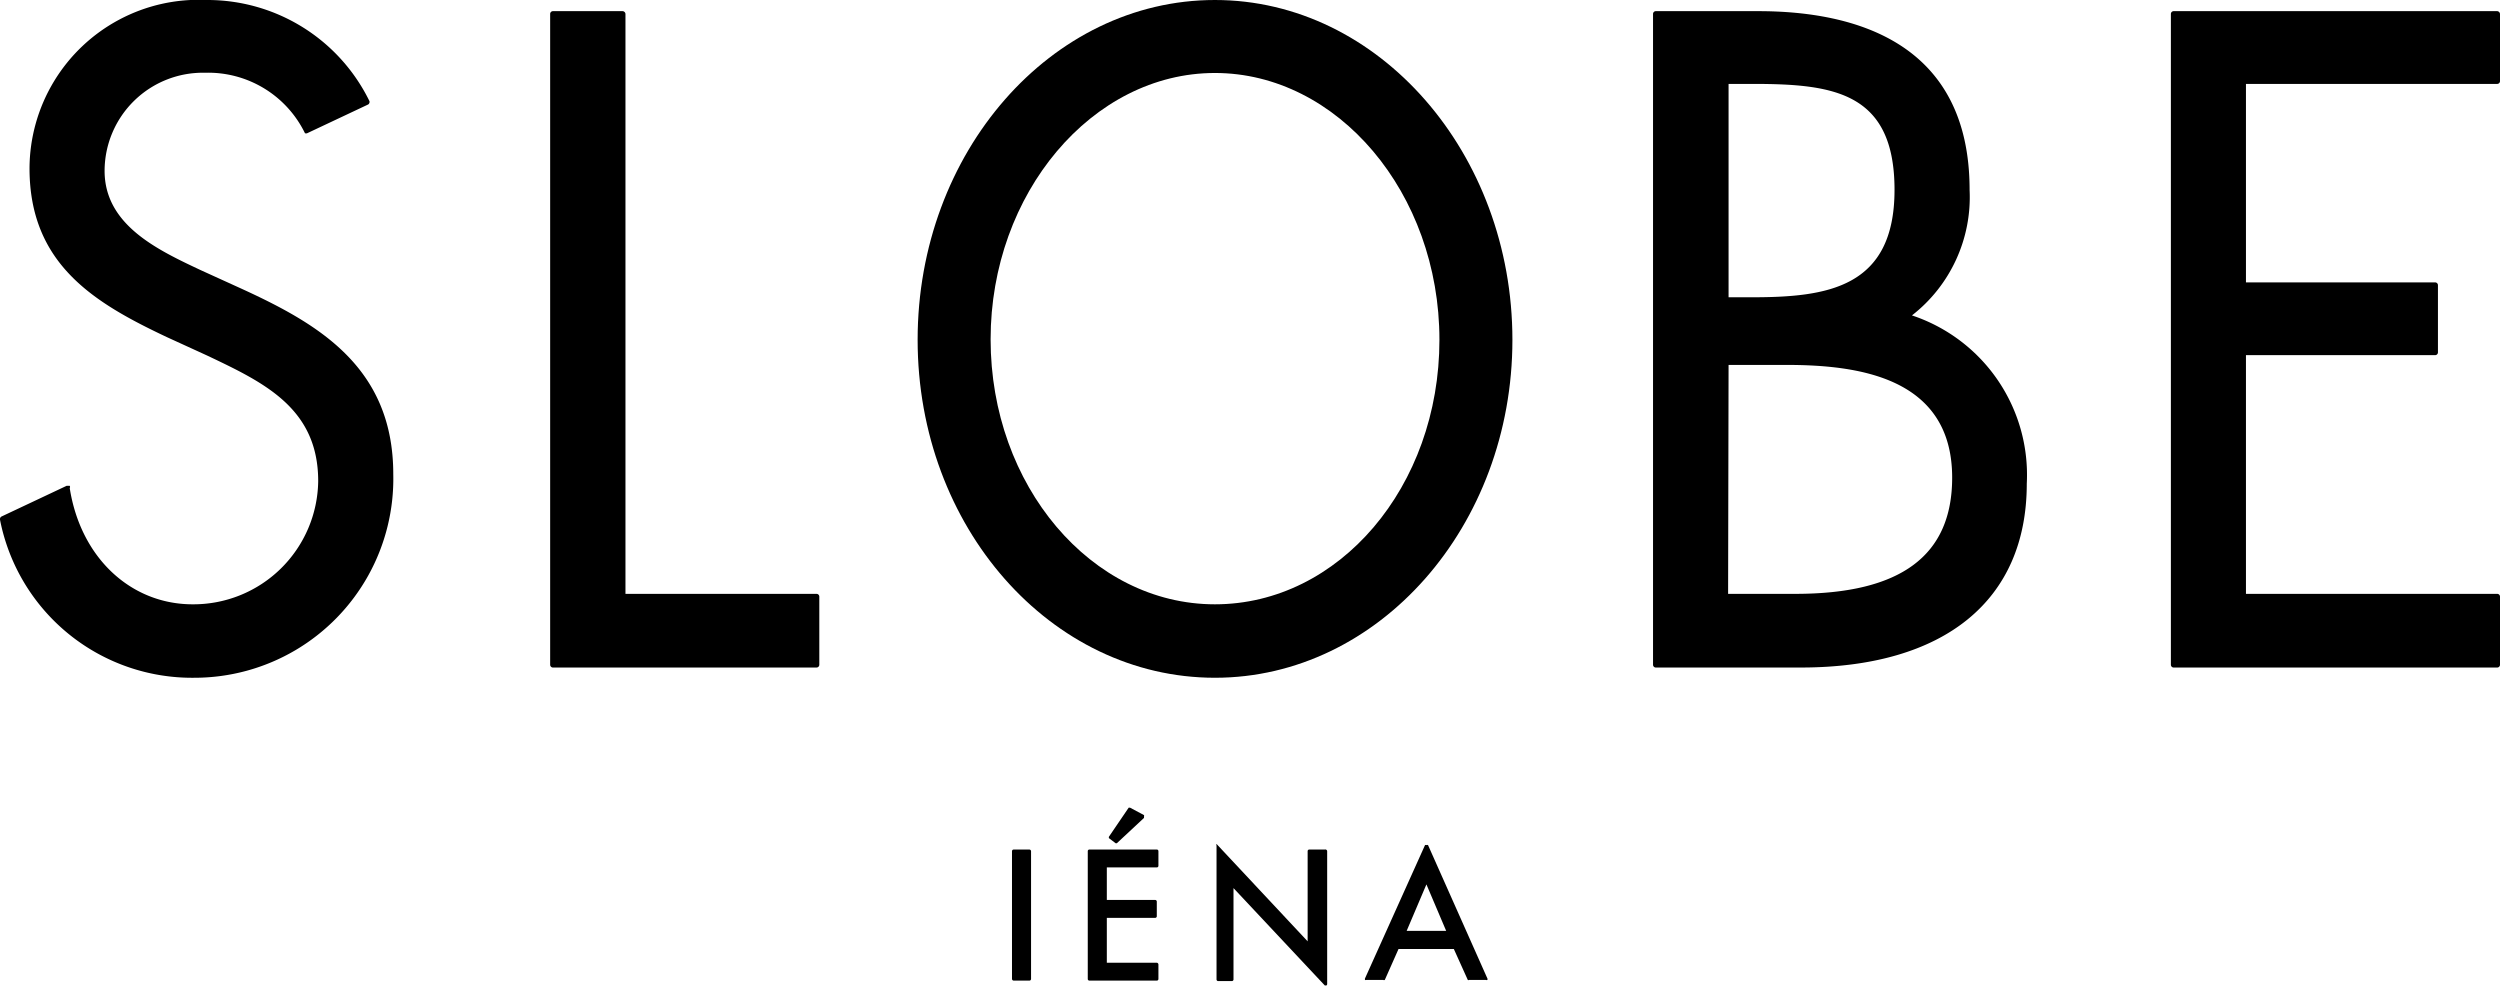 <svg xmlns="http://www.w3.org/2000/svg" viewBox="0 0 107.56 42.42"><g id="レイヤー_2" data-name="レイヤー 2"><g id="WOMEN"><g id="SLOBE"><rect x="43.54" y="36.55" width="0.82" height="5.64" rx="0.07"/><path d="M48,36.28h0l.05,0,1.17-1.09a0,0,0,0,0,0-.06.09.09,0,0,0,0-.06l-.6-.32h0l-.06,0L47.71,36a.14.14,0,0,0,0,.06.1.1,0,0,0,0,0Z"/><path d="M49.77,36.55h-2.9a.07.07,0,0,0-.07.07v5.5a.07.07,0,0,0,.07.07h2.9a.07.07,0,0,0,.07-.07V41.5a.08.08,0,0,0-.07-.08H47.62V39.49H49.7a.07.07,0,0,0,.07-.07v-.63a.07.07,0,0,0-.07-.07H47.62v-1.4h2.15a.07.07,0,0,0,.07-.07v-.63A.07.07,0,0,0,49.77,36.55Z"/><path d="M57,36.55h-.67a.07.07,0,0,0-.07.07V40.5l-3.92-4.19,0,0h0a.08.08,0,0,0,0,.07v5.76a.07.07,0,0,0,.07.07H53a.07.07,0,0,0,.07-.07V38.21L57,42.4l.05,0h0s.05,0,.05-.07V36.62A.08.08,0,0,0,57,36.55Z"/><path d="M61.44,36.36a.08.08,0,0,0-.07,0,.07.07,0,0,0-.06,0l-2.58,5.73a.09.09,0,0,0,0,.07.07.07,0,0,0,.06,0h.72a.07.07,0,0,0,.07,0l.59-1.33h2.38l.6,1.33a.05.05,0,0,0,.06,0h.72a.06.06,0,0,0,.06,0,.06.06,0,0,0,0-.07Zm-.92,3.69.85-2,.85,2Z"/><path d="M35.13,25.55H26.91V.6a.13.13,0,0,0-.12-.12h-3a.12.12,0,0,0-.12.12v28a.12.12,0,0,0,.12.12H35.13a.12.12,0,0,0,.12-.12V25.67A.12.12,0,0,0,35.13,25.55Z"/><path d="M82.26,13.57a6.45,6.45,0,0,0,2.48-5.4c0-6.35-4.94-7.69-9.09-7.69H71.24a.12.12,0,0,0-.12.12v28a.12.12,0,0,0,.12.12h6.23c6.18,0,9.73-2.88,9.73-7.91A7.23,7.23,0,0,0,82.26,13.57Zm-6.89-.78h-1V3.61H75.4c3.47,0,6.11.34,6.11,4.56S78.61,12.79,75.37,12.79Zm-1,2.91h2.48c3.06,0,7.14.51,7.14,4.85,0,3.36-2.21,5-6.75,5H74.35Z"/><path d="M107.44,3.61a.12.12,0,0,0,.12-.12V.6a.13.13,0,0,0-.12-.12H93.52A.12.12,0,0,0,93.4.6v28a.12.12,0,0,0,.12.12h13.92a.12.12,0,0,0,.12-.12V25.67a.12.12,0,0,0-.12-.12H96.63V15.28h8.14a.12.12,0,0,0,.12-.12V12.27a.12.12,0,0,0-.12-.12H96.63V3.61Z"/><path d="M10.41,12.43l-1.78-.81C6.78,10.75,4.5,9.68,4.5,7.35A4.23,4.23,0,0,1,8.83,3.13a4.63,4.63,0,0,1,4.29,2.6.12.12,0,0,0,.1,0h0l2.61-1.23a.11.11,0,0,0,.06-.07.1.1,0,0,0,0-.09A7.76,7.76,0,0,0,8.9,0,7.28,7.28,0,0,0,1.27,7.24c0,4.13,2.79,5.79,5.9,7.26l1.64.75.13.06c2.44,1.16,4.75,2.26,4.75,5.39A5.37,5.37,0,0,1,8.29,26C5.63,26,3.47,24,3,21A.1.1,0,0,0,3,20.9l0,0H2.87L.07,22.22a.13.13,0,0,0-.07.14,8.42,8.42,0,0,0,8.37,6.8,8.56,8.56,0,0,0,8.55-8.76C16.92,15.8,13.7,13.94,10.41,12.43Z"/><path d="M52.27,0C45.22,0,39.48,6.56,39.48,14.62s5.74,14.54,12.79,14.54,12.8-6.52,12.8-14.54S59.33,0,52.27,0Zm0,26c-5.32,0-9.65-5.11-9.65-11.4S47,3.14,52.27,3.14s9.66,5.15,9.66,11.48S57.6,26,52.27,26Z"/></g></g></g></svg>